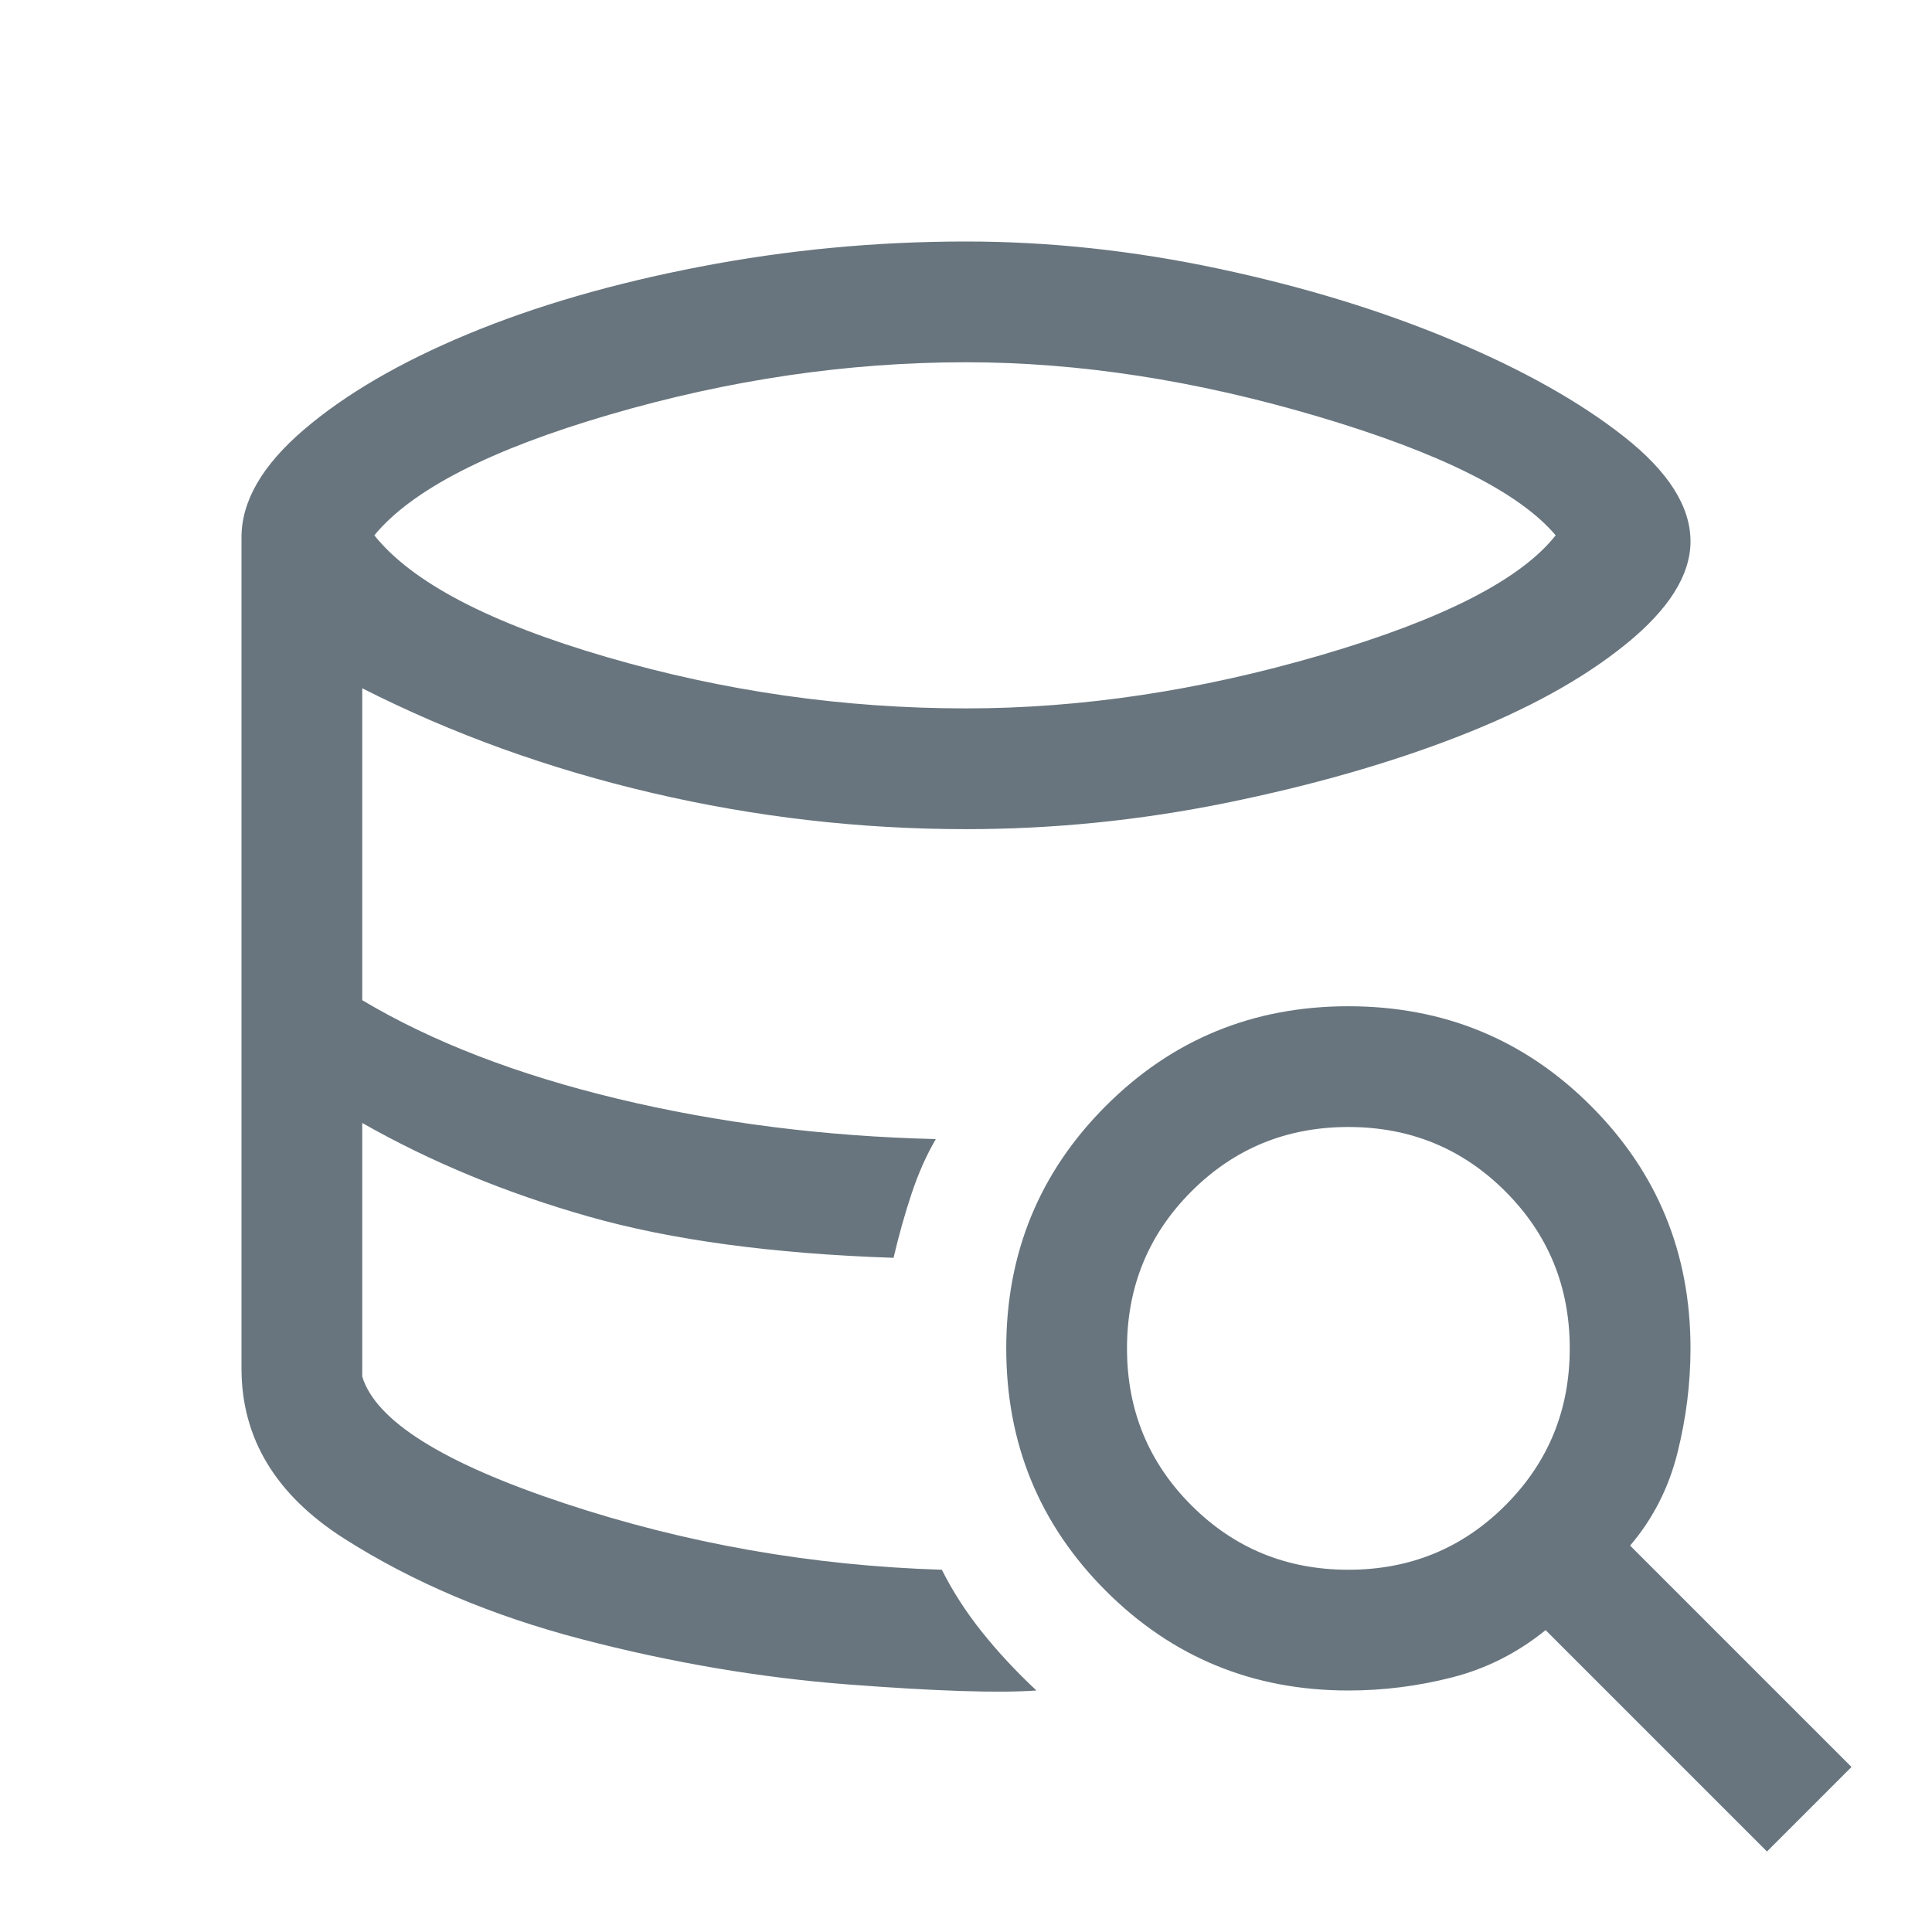 <svg width="48" height="48" viewBox="0 0 48 48" fill="none" xmlns="http://www.w3.org/2000/svg">
<mask id="mask0_1_35" style="mask-type:alpha" maskUnits="userSpaceOnUse" x="0" y="0" width="48" height="48">
<rect width="48" height="48" fill="#D9D9D9"/>
</mask>
<g mask="url(#mask0_1_35)">
<path d="M24 17.6C26.867 17.6 29.808 17.158 32.825 16.275C35.842 15.392 37.783 14.4 38.65 13.3C37.75 12.233 35.783 11.25 32.75 10.35C29.717 9.45 26.8 9 24 9C21.067 9 18.117 9.433 15.15 10.3C12.183 11.167 10.233 12.167 9.3 13.3C10.233 14.467 12.158 15.475 15.075 16.325C17.992 17.175 20.967 17.6 24 17.6ZM23.4 39C23.667 39.533 24 40.05 24.4 40.55C24.8 41.05 25.25 41.533 25.75 42C24.817 42.067 23.258 42.017 21.075 41.85C18.892 41.683 16.683 41.308 14.45 40.725C12.217 40.142 10.25 39.308 8.55 38.225C6.85 37.142 6 35.733 6 34V13.35C6 12.45 6.517 11.558 7.55 10.675C8.583 9.792 9.942 9 11.625 8.3C13.308 7.6 15.233 7.042 17.4 6.625C19.567 6.208 21.767 6 24 6C26.067 6 28.158 6.225 30.275 6.675C32.392 7.125 34.325 7.717 36.075 8.45C37.825 9.183 39.25 9.983 40.35 10.85C41.45 11.717 42 12.583 42 13.45C42 14.283 41.467 15.133 40.4 16C39.333 16.867 37.942 17.633 36.225 18.3C34.508 18.967 32.583 19.517 30.45 19.95C28.317 20.383 26.167 20.6 24 20.6C21.367 20.6 18.767 20.3 16.2 19.7C13.633 19.1 11.233 18.233 9 17.1V24.85C10.733 25.883 12.85 26.7 15.35 27.3C17.85 27.9 20.483 28.233 23.25 28.3C23.017 28.7 22.817 29.15 22.65 29.65C22.483 30.15 22.333 30.683 22.2 31.25C19.2 31.15 16.675 30.808 14.625 30.225C12.575 29.642 10.7 28.867 9 27.9V34.2C9.333 35.3 11.008 36.35 14.025 37.35C17.042 38.35 20.167 38.9 23.4 39ZM43.9 46L38.4 40.5C37.7 41.067 36.925 41.458 36.075 41.675C35.225 41.892 34.367 42 33.5 42C31.133 42 29.125 41.175 27.475 39.525C25.825 37.875 25 35.867 25 33.5C25 31.133 25.825 29.125 27.475 27.475C29.125 25.825 31.133 25 33.5 25C35.867 25 37.875 25.825 39.525 27.475C41.175 29.125 42 31.133 42 33.5C42 34.367 41.892 35.233 41.675 36.1C41.458 36.967 41.067 37.733 40.5 38.4L46 43.9L43.9 46ZM33.5 39C35.033 39 36.333 38.467 37.4 37.4C38.467 36.333 39 35.033 39 33.5C39 31.967 38.467 30.667 37.4 29.6C36.333 28.533 35.033 28 33.5 28C31.967 28 30.667 28.533 29.6 29.6C28.533 30.667 28 31.967 28 33.5C28 35.033 28.533 36.333 29.6 37.4C30.667 38.467 31.967 39 33.5 39Z" fill="#68757E"/>
</g>
</svg>
